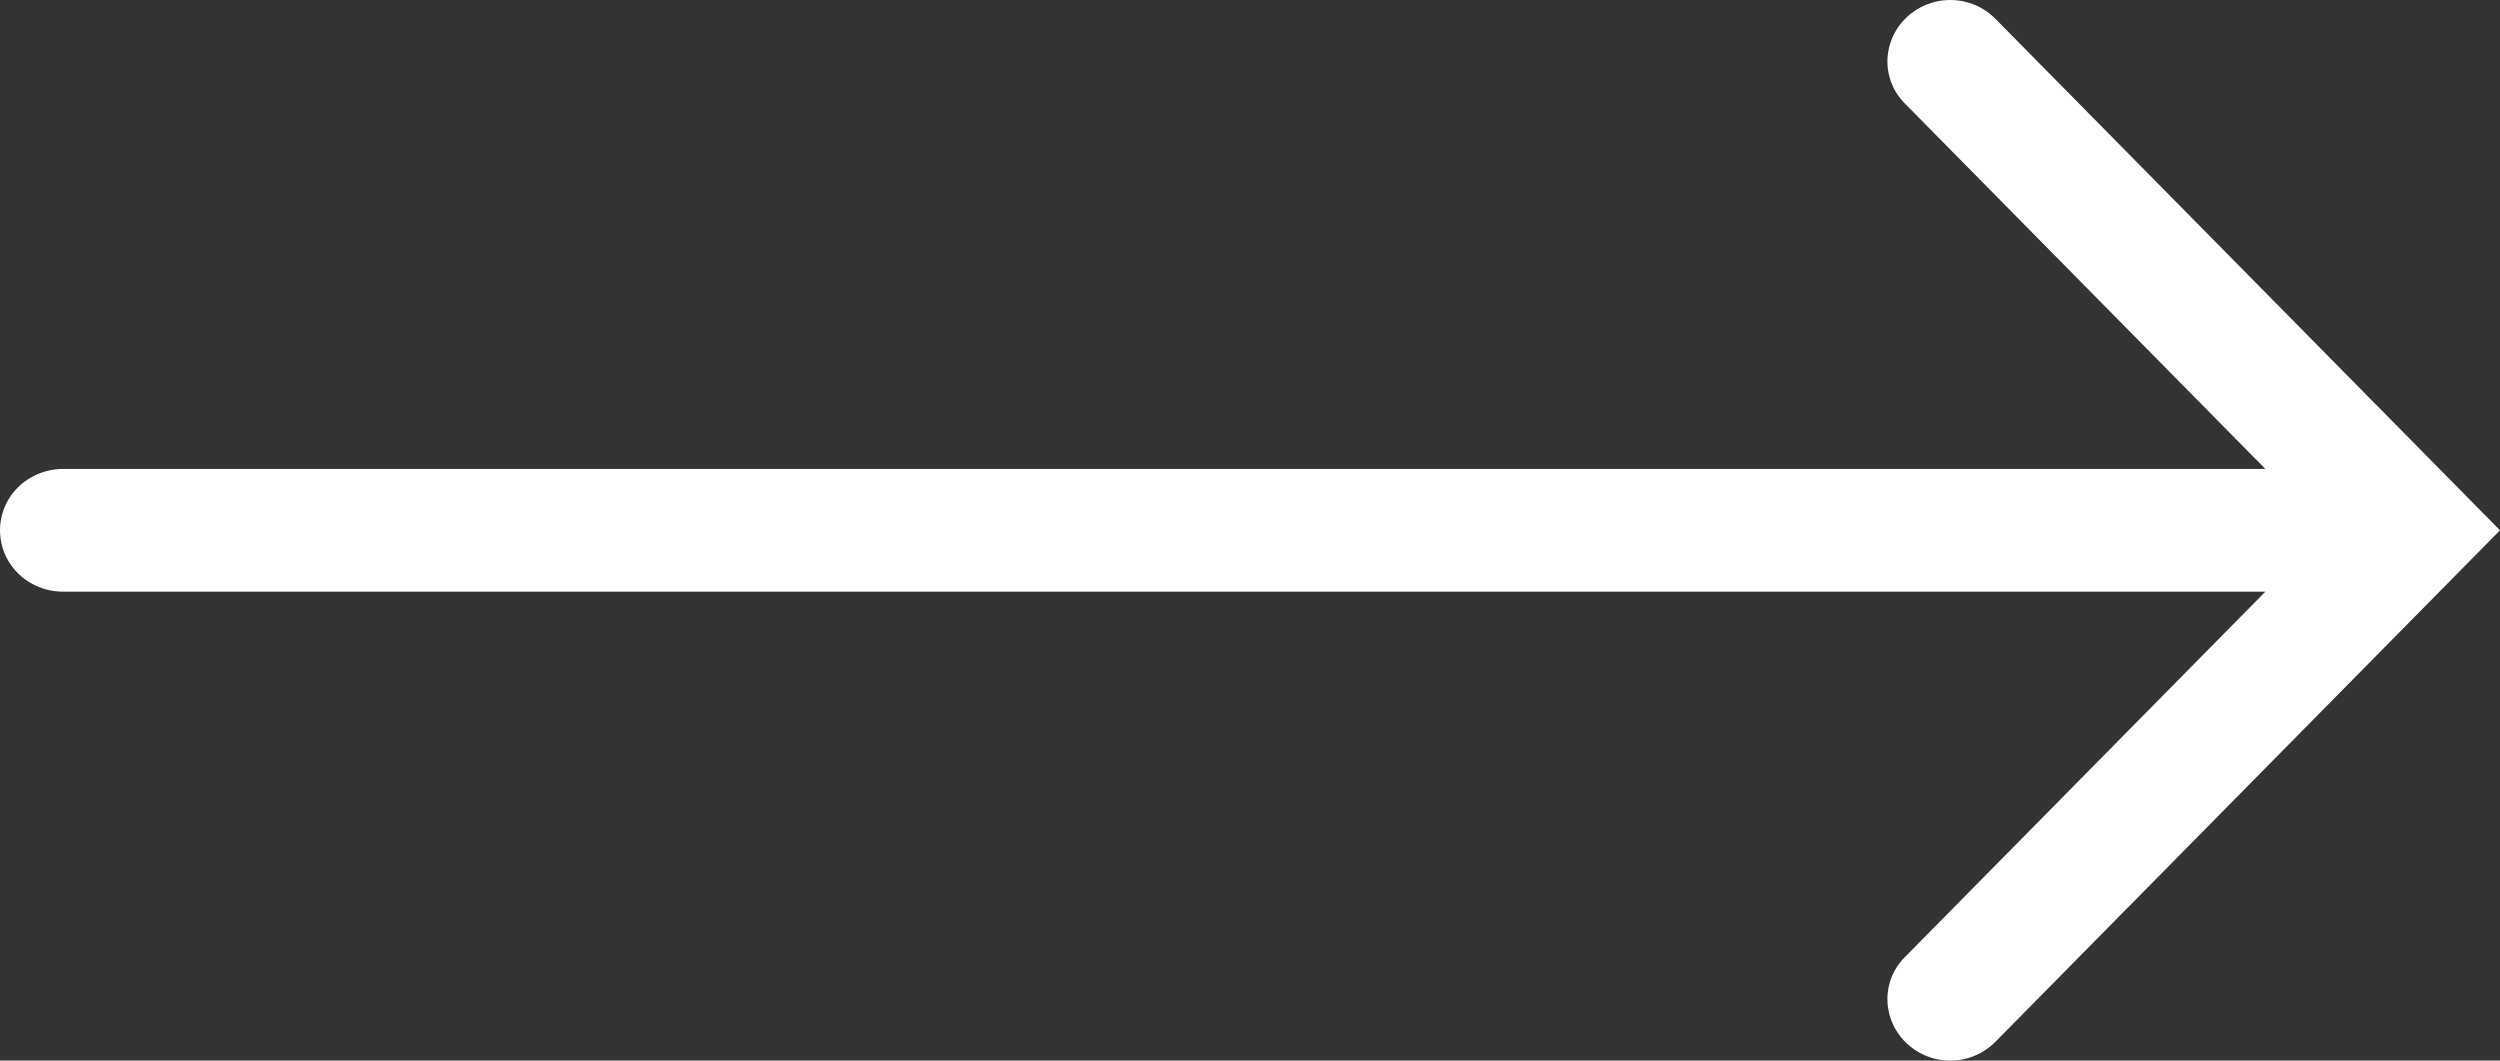 <svg width="33" height="14" viewBox="0 0 33 14" fill="none" xmlns="http://www.w3.org/2000/svg">
<rect x="0" y="0" width="33" height="14" fill="#333333" stroke="none"/>
<path d="M33 7L26.345 13.746C26.141 13.958 25.836 14.046 25.547 13.977C25.259 13.907 25.029 13.692 24.947 13.414C24.863 13.132 24.941 12.832 25.152 12.626L29.903 7.81L0.842 7.81C0.543 7.813 0.264 7.661 0.112 7.408C-0.037 7.155 -0.037 6.845 0.112 6.592C0.264 6.339 0.543 6.187 0.842 6.19L29.903 6.19L25.152 1.374C24.941 1.168 24.863 0.868 24.947 0.586C25.029 0.308 25.259 0.093 25.547 0.023C25.836 -0.046 26.141 0.042 26.345 0.254L33 7Z" fill="white"/>
</svg>
